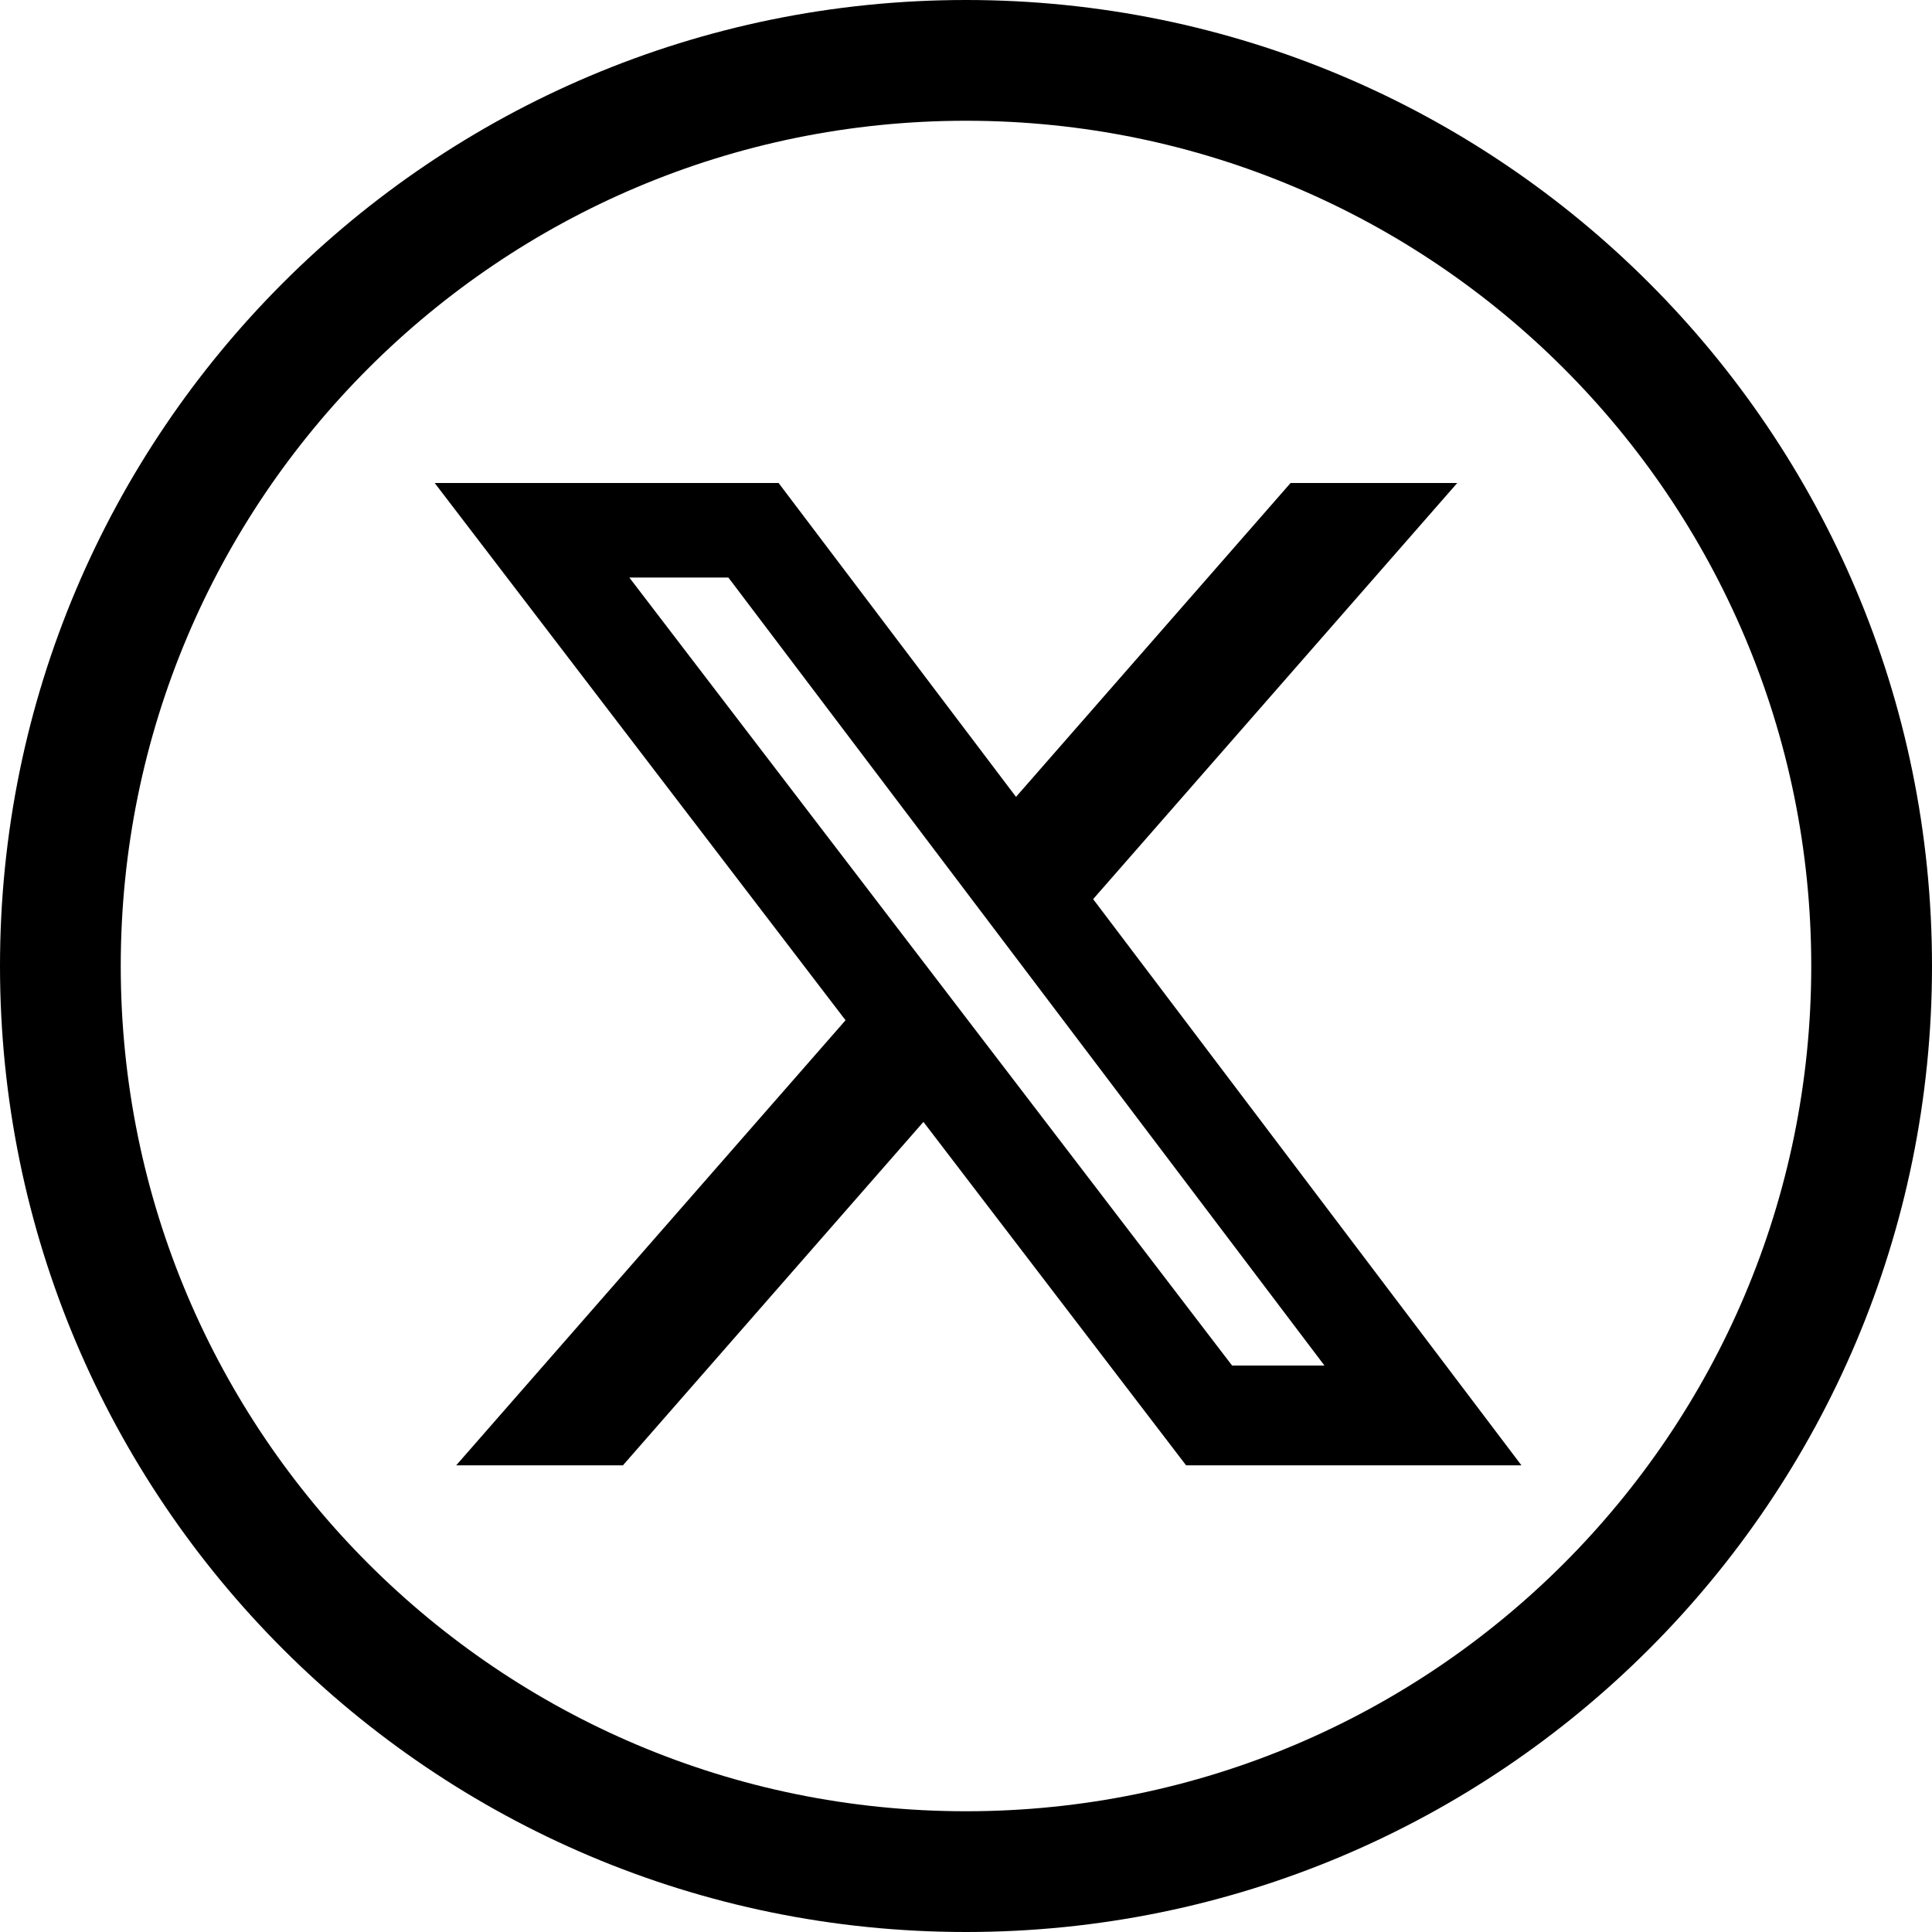 <svg width="26" height="26" viewBox="0 0 26 26" fill="none" xmlns="http://www.w3.org/2000/svg">
<path fill-rule="evenodd" clip-rule="evenodd" d="M24.375 13C24.375 19.282 19.282 24.375 13 24.375C6.718 24.375 1.625 19.282 1.625 13C1.625 6.718 6.718 1.625 13 1.625C19.282 1.625 24.375 6.718 24.375 13ZM26 13C26 20.18 20.18 26 13 26C5.82 26 0 20.18 0 13C0 5.82 5.82 0 13 0C20.18 0 26 5.82 26 13ZM19.611 6.5H17.368L13.673 10.724L10.478 6.5H5.85L11.379 13.73L6.139 19.72H8.383L12.427 15.098L15.962 19.72H20.475L14.711 12.1L19.611 6.5ZM17.824 18.377H16.581L8.469 7.772H9.802L17.824 18.377Z" fill="black"/>
</svg>
